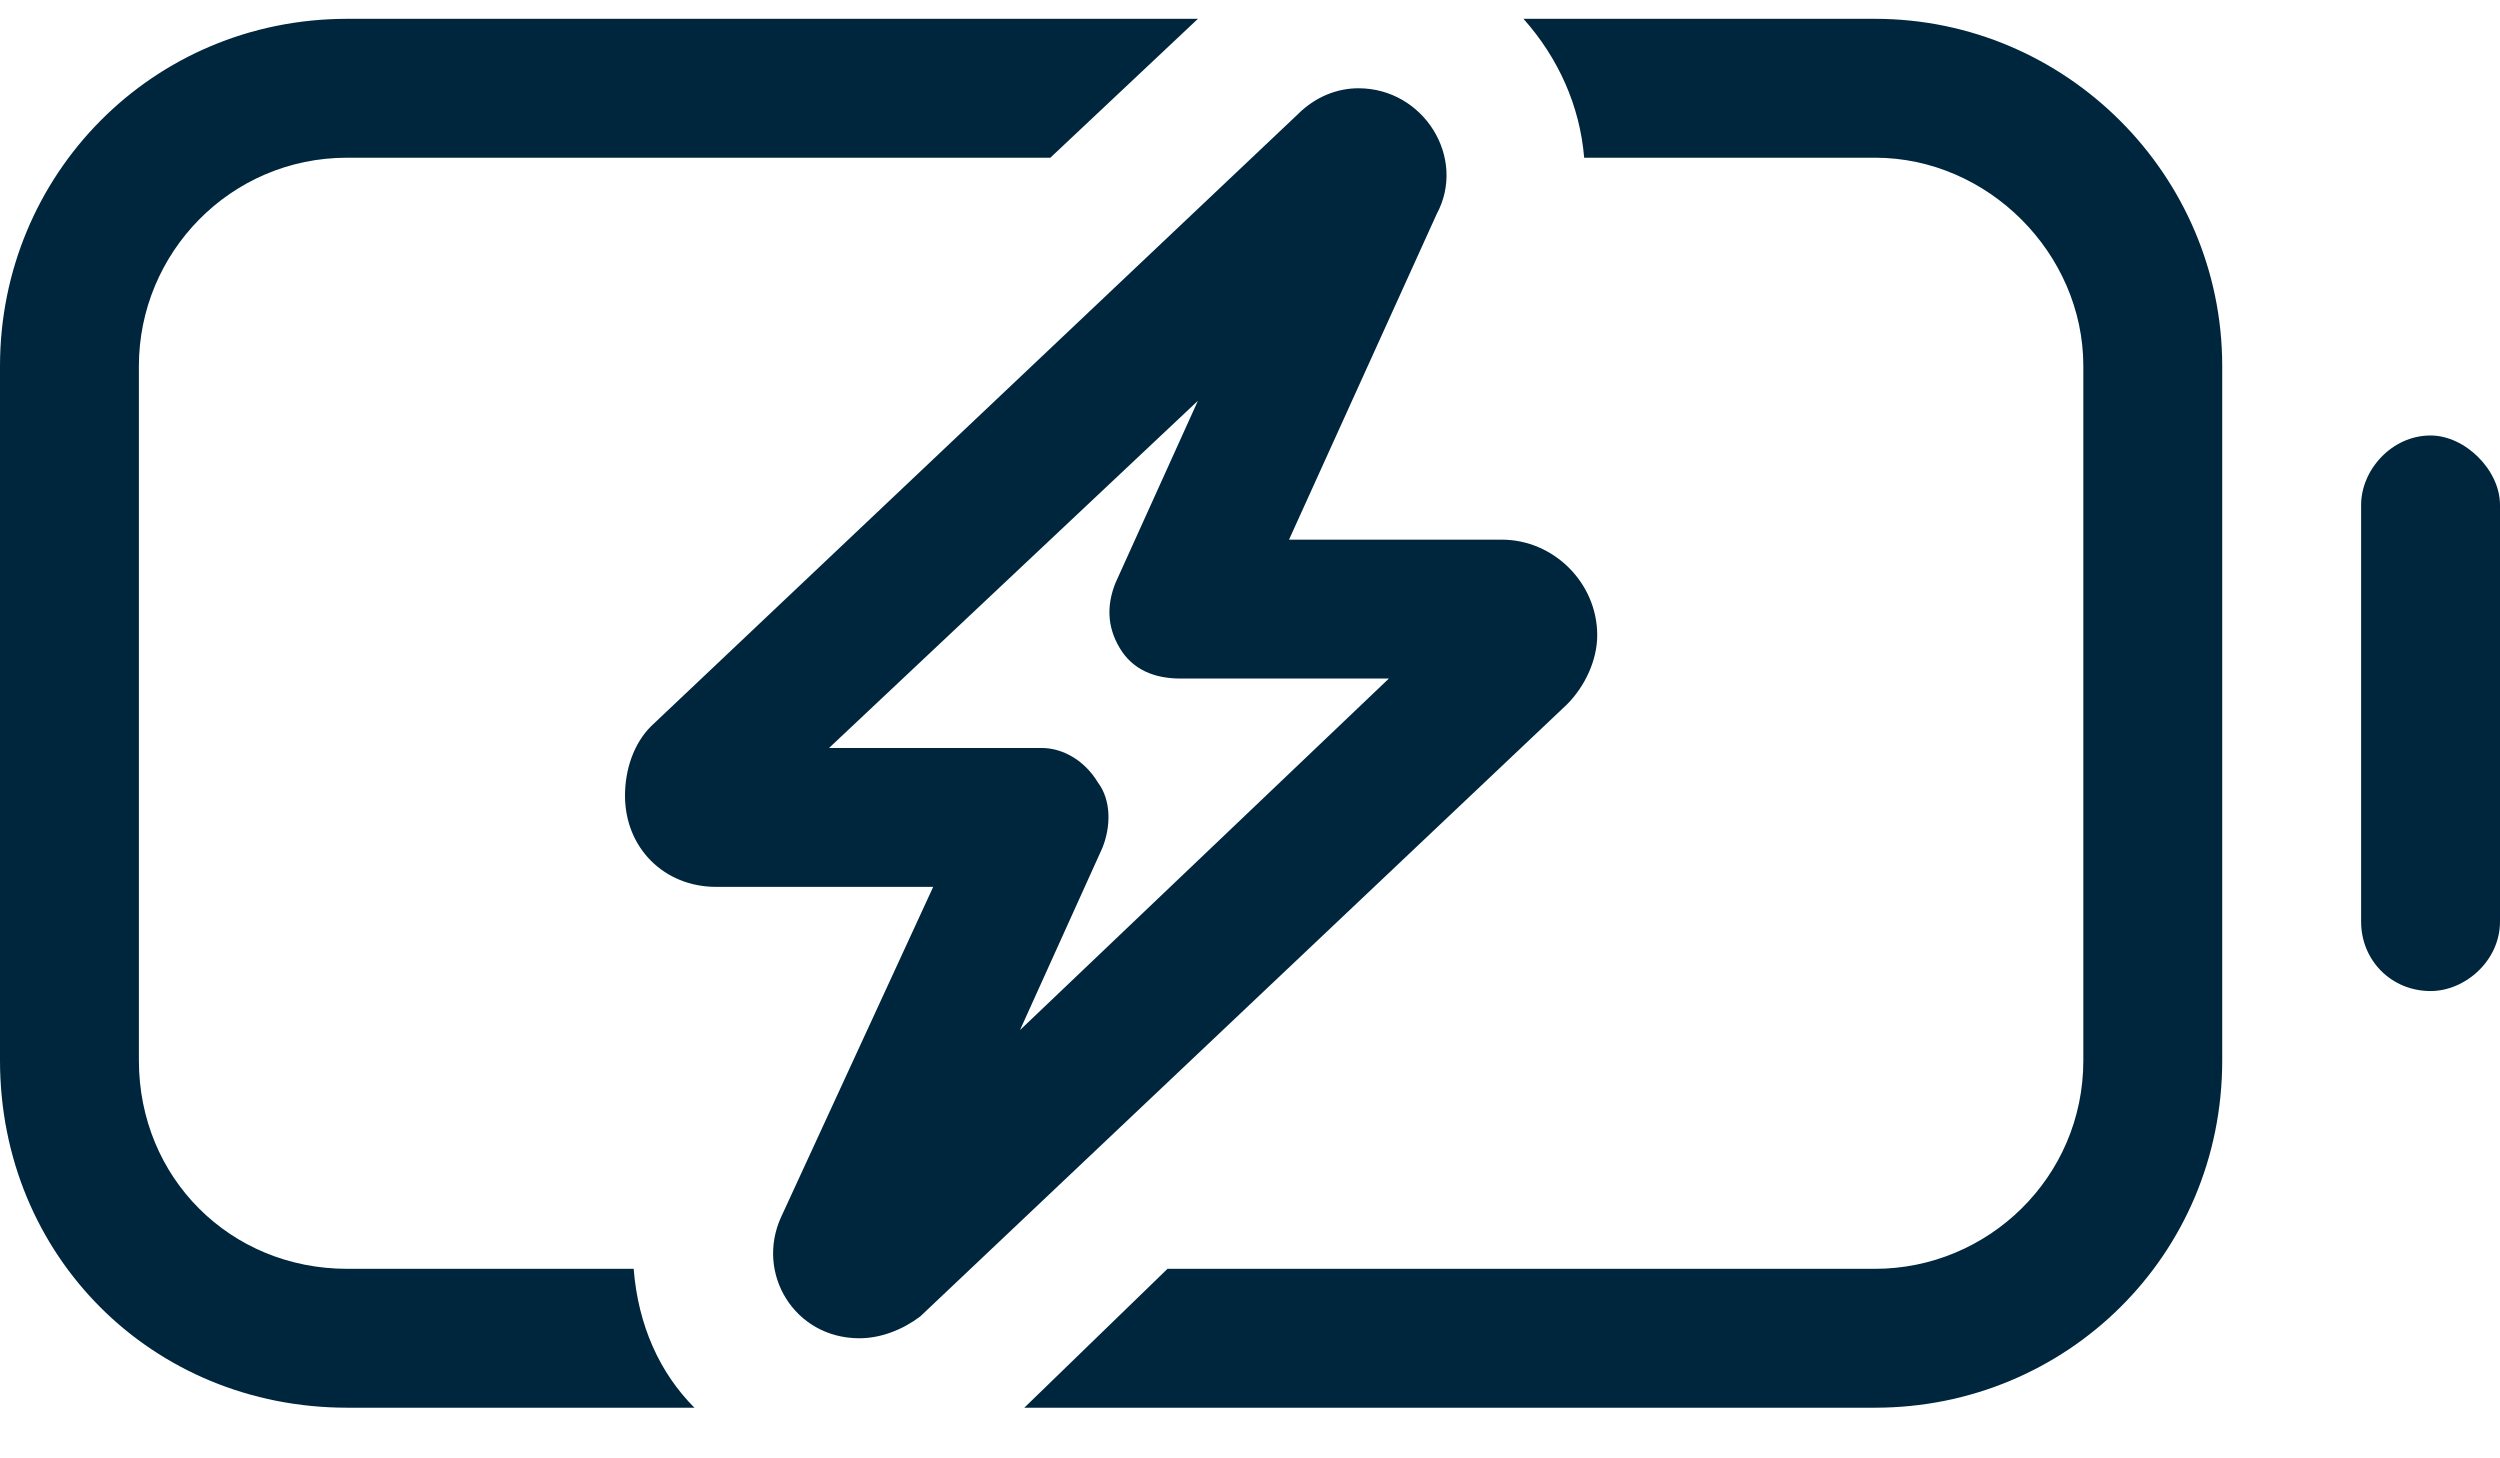 <svg width="36" height="21" viewBox="0 0 36 21" fill="none" xmlns="http://www.w3.org/2000/svg">
<path d="M5 18.271H9.125C9.188 19.083 9.5 19.771 10 20.271H5C2.188 20.271 0 18.083 0 15.271V5.271C0 2.521 2.188 0.271 5 0.271H17.25L15.125 2.271H5C3.312 2.271 2 3.646 2 5.271V15.271C2 16.958 3.312 18.271 5 18.271ZM14.75 20.271L16.812 18.271H27C28.625 18.271 30 16.958 30 15.271V5.271C30 3.646 28.625 2.271 27 2.271H22.812C22.75 1.521 22.438 0.833 21.938 0.271H27C29.75 0.271 32 2.521 32 5.271V15.271C32 18.083 29.75 20.271 27 20.271H14.75ZM35 6.271C35.5 6.271 36 6.771 36 7.271V13.271C36 13.833 35.5 14.271 35 14.271C34.438 14.271 34 13.833 34 13.271V7.271C34 6.771 34.438 6.271 35 6.271ZM11.938 10.771H15C15.312 10.771 15.625 10.958 15.812 11.271C16 11.521 16 11.896 15.875 12.208L14.688 14.833L20 9.771H17C16.625 9.771 16.312 9.646 16.125 9.333C15.938 9.021 15.938 8.708 16.062 8.396L17.25 5.771L11.938 10.771ZM19.562 1.271C20.5 1.271 21.125 2.271 20.688 3.083L18.562 7.771H21.625C22.375 7.771 23 8.396 23 9.146C23 9.521 22.812 9.896 22.562 10.146L13.25 18.958C13 19.146 12.688 19.271 12.375 19.271C11.438 19.271 10.875 18.333 11.25 17.521L13.438 12.771H10.312C9.562 12.771 9 12.208 9 11.458C9 11.083 9.125 10.708 9.375 10.458L18.688 1.646C18.938 1.396 19.25 1.271 19.562 1.271Z" fill="#00263E"/>
</svg>
